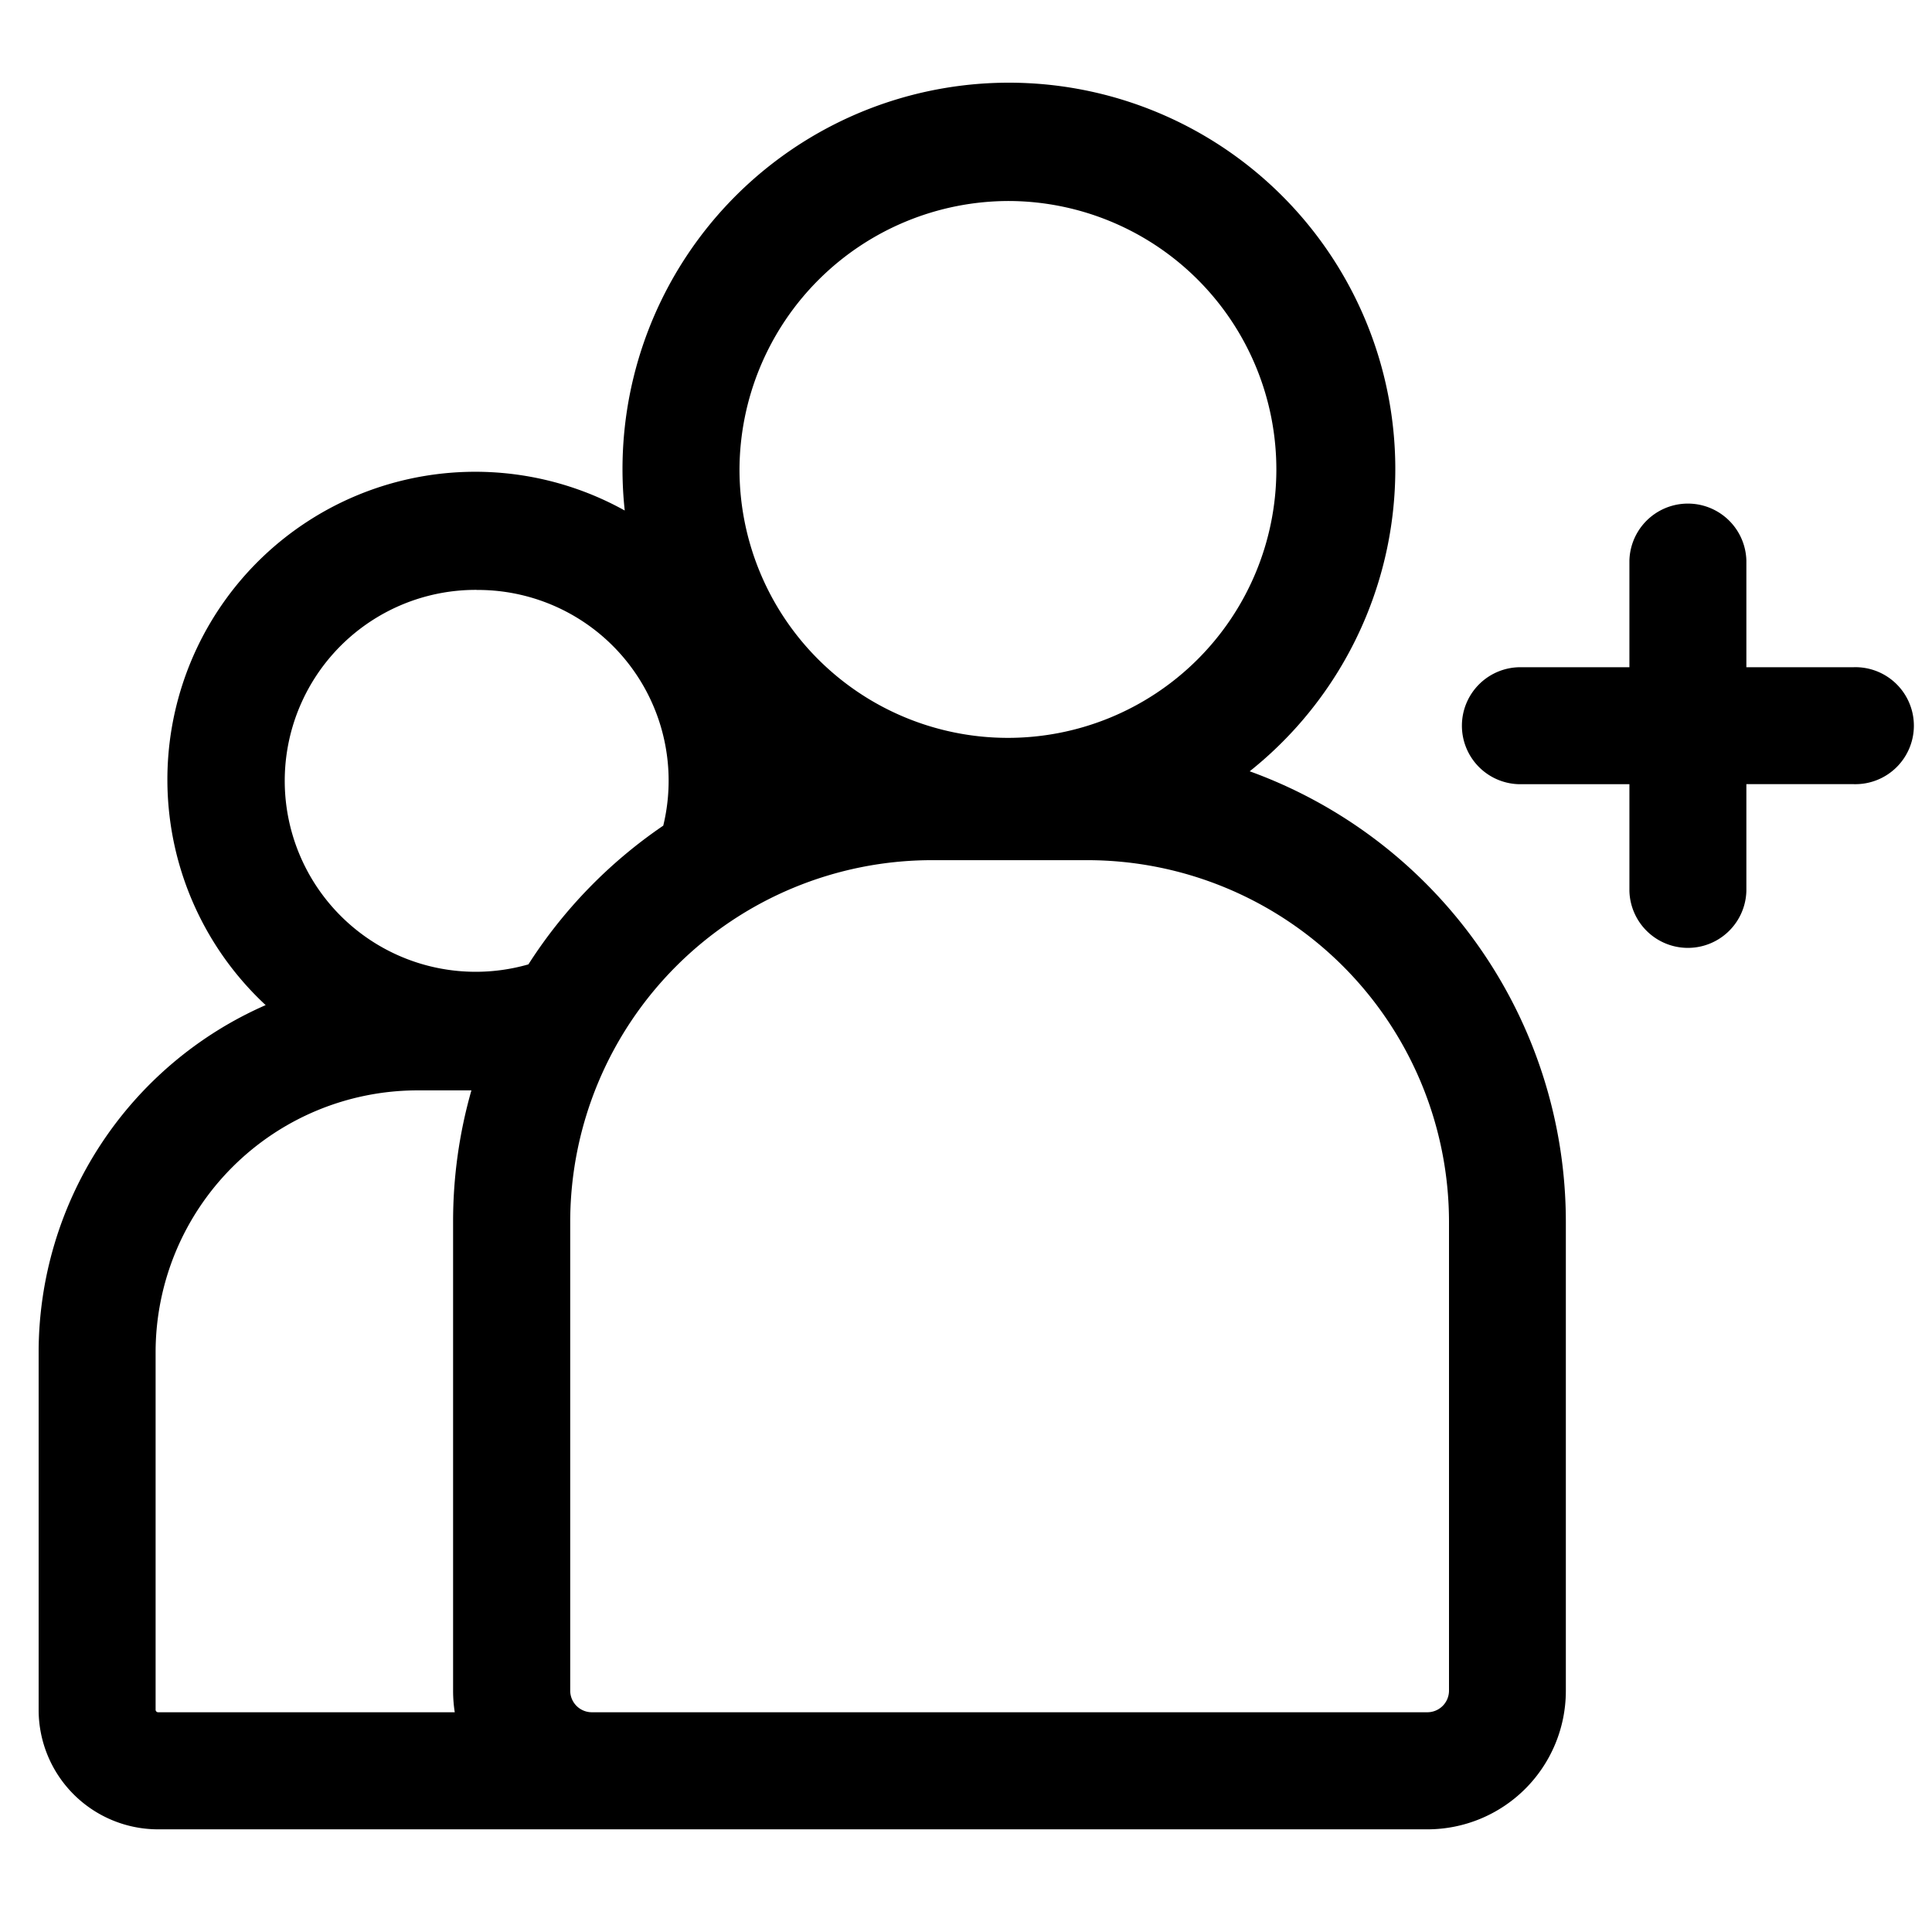 <svg xmlns="http://www.w3.org/2000/svg" xmlns:xlink="http://www.w3.org/1999/xlink" width="50" height="50" viewBox="0 0 50 50">
  <defs>
    <clipPath id="clip-Fam_Ships">
      <rect width="50" height="50"/>
    </clipPath>
  </defs>
  <g id="Fam_Ships" data-name="Fam &amp; Ships" clip-path="url(#clip-Fam_Ships)">
    <rect width="50" height="50" fill="rgba(255,255,255,0)"/>
    <g id="followers_1_" data-name="followers (1)" transform="translate(1 -3.8)">
      <path id="Path_36559" data-name="Path 36559" d="M31.342,82.2a10,10,0,1,0-16.174-6.749,7.967,7.967,0,0,0-9.293,12.8A9.815,9.815,0,0,0,0,97.232v9.261a3.092,3.092,0,0,0,3.089,3.089H35.944a3.584,3.584,0,0,0,3.58-3.58V93.855A12.405,12.405,0,0,0,31.342,82.2ZM25.127,67.441a6.947,6.947,0,1,1-6.989,6.947A6.976,6.976,0,0,1,25.127,67.441ZM11.336,77.507a4.936,4.936,0,0,1,4.829,6.1,12.484,12.484,0,0,0-3.49,3.59,4.942,4.942,0,1,1-1.339-9.692ZM3.027,106.493V97.232A6.782,6.782,0,0,1,9.8,90.458h1.4a12.35,12.35,0,0,0-.474,3.4V106a3.6,3.6,0,0,0,.043.552H3.089A.066.066,0,0,1,3.027,106.493ZM36.5,106a.56.56,0,0,1-.552.552H14.309a.56.56,0,0,1-.552-.552V93.855A9.367,9.367,0,0,1,23.114,84.5H27.14A9.367,9.367,0,0,1,36.5,93.855Z" transform="translate(0 -58.439)"/>
      <path id="Path_36560" data-name="Path 36560" d="M406.965,4.274h-2.782V1.514a1.514,1.514,0,0,0-3.027,0V4.274h-2.782a1.514,1.514,0,1,0,0,3.027h2.782v2.761a1.514,1.514,0,0,0,3.027,0V7.3h2.782a1.514,1.514,0,1,0,0-3.027Z" transform="translate(-359.987 16.794)"/>
    </g>
  </g>
</svg>
